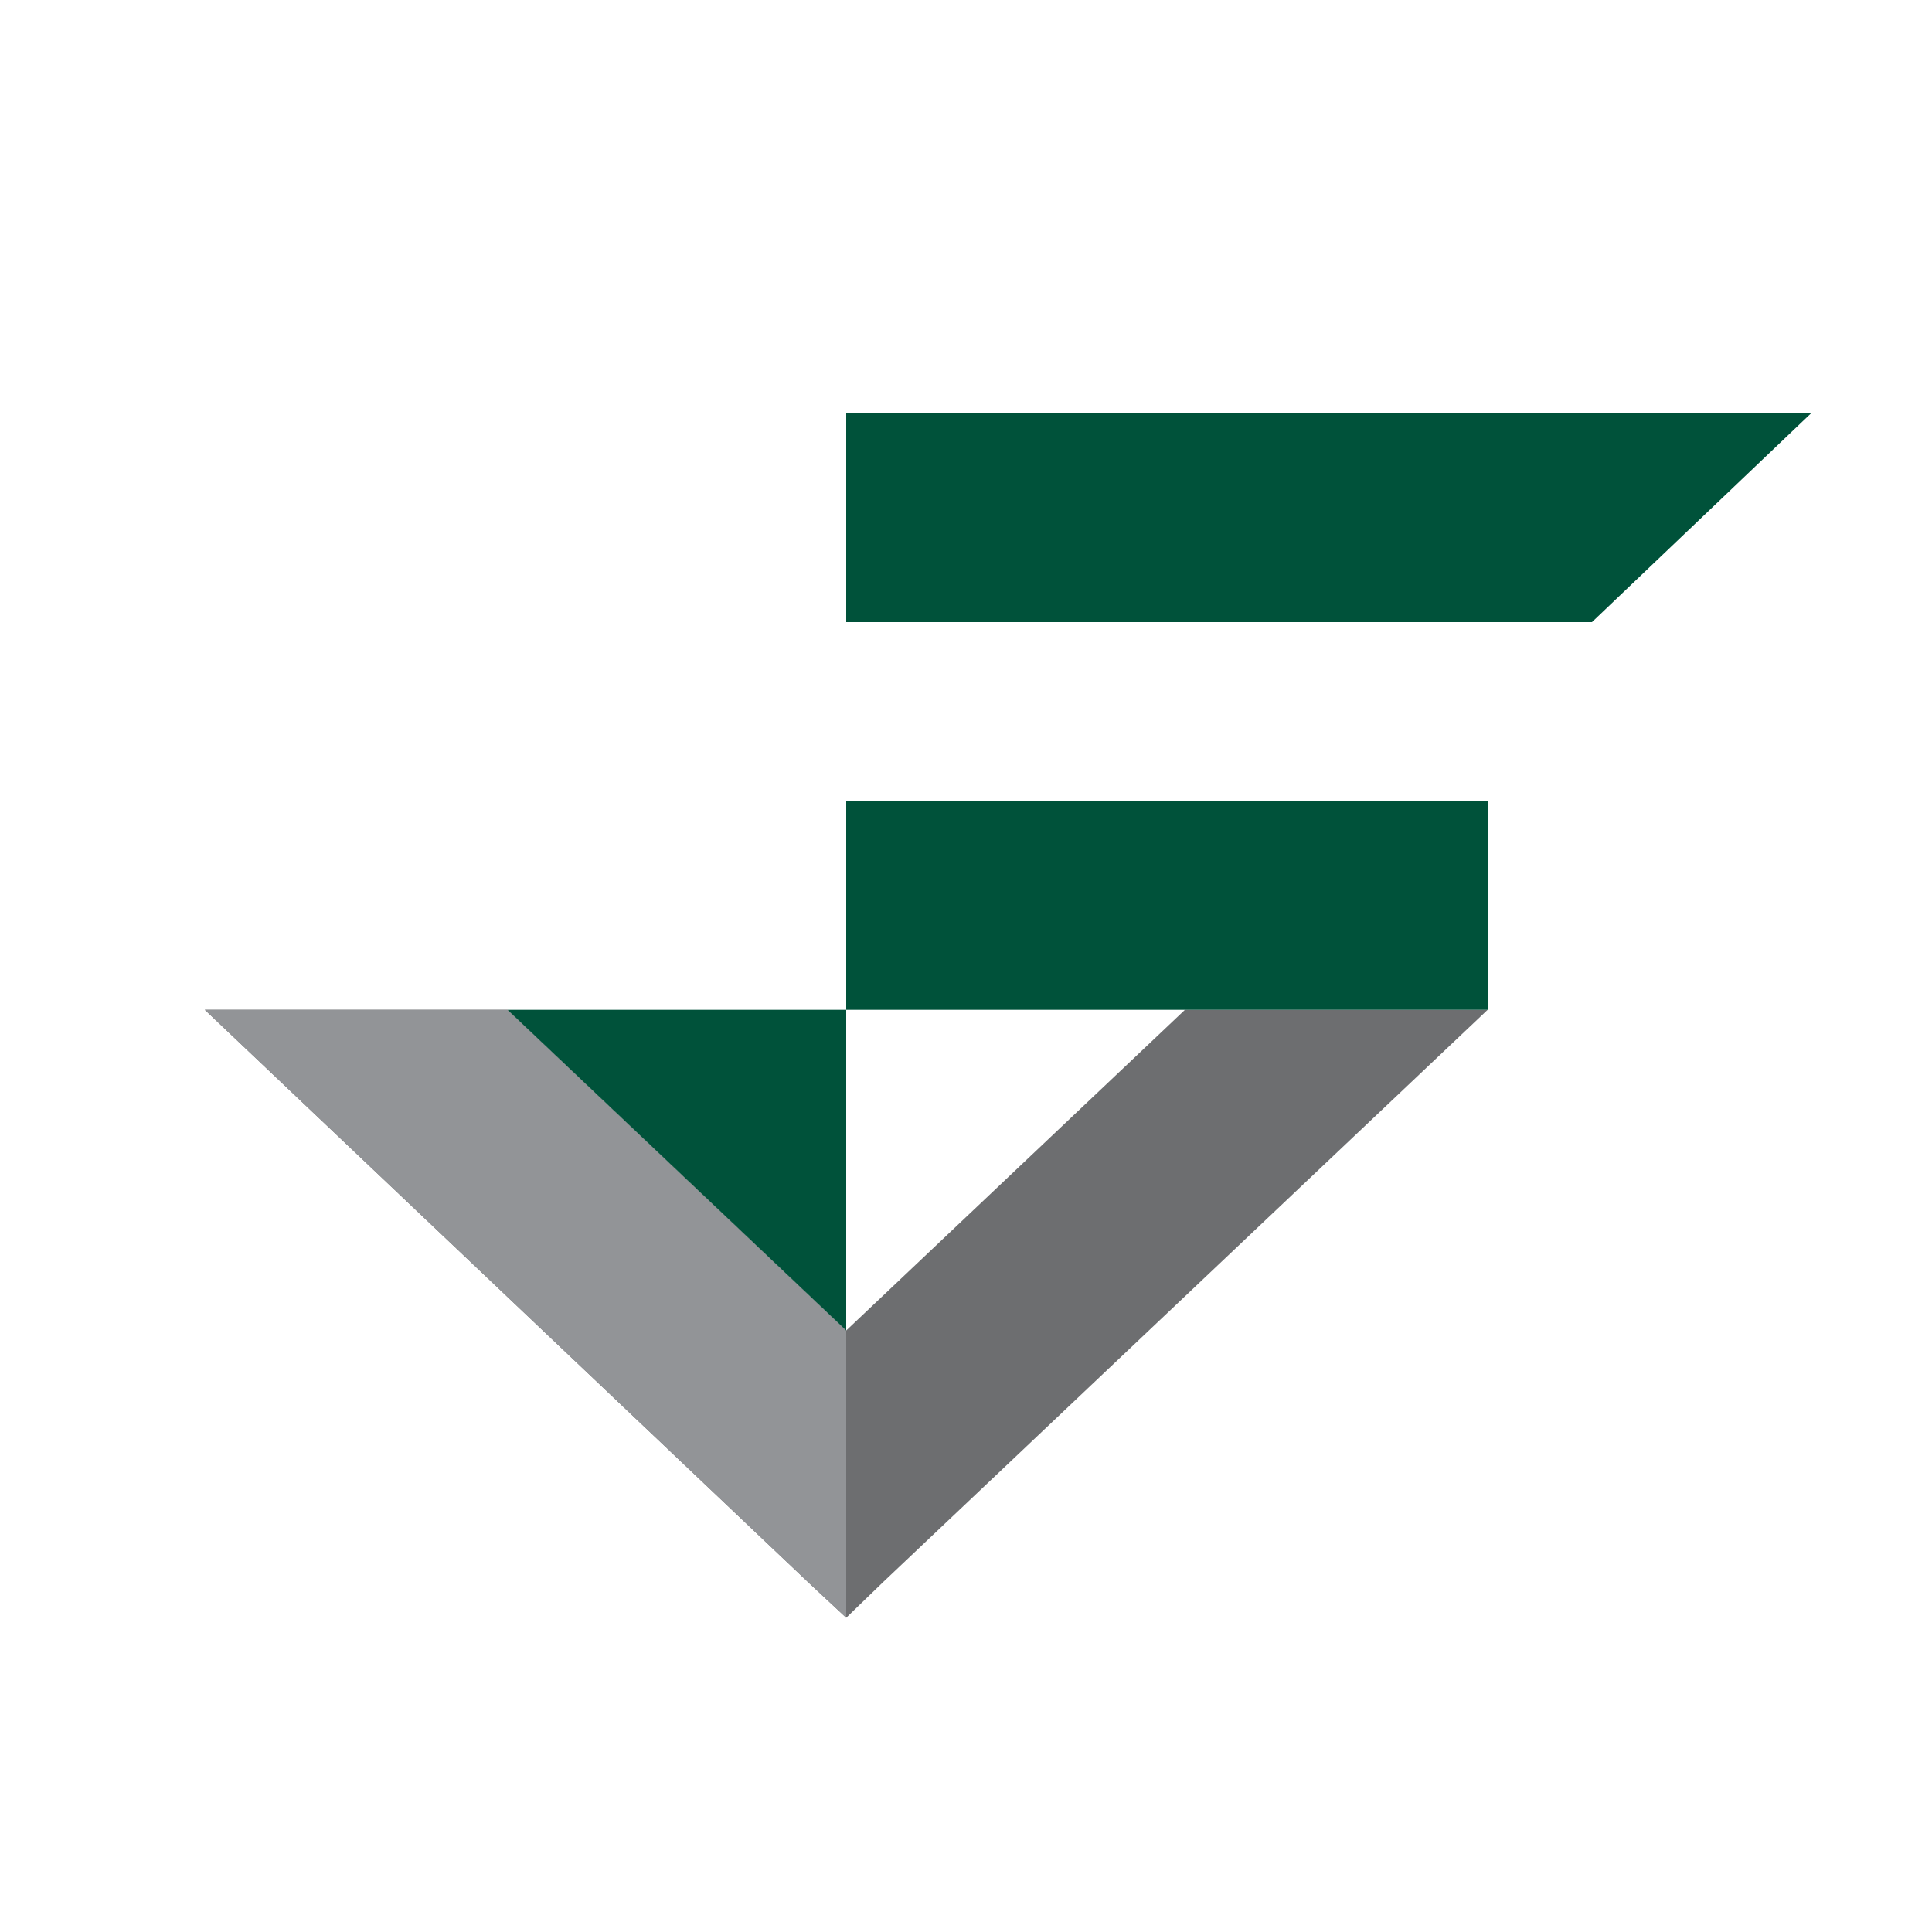 <svg xmlns="http://www.w3.org/2000/svg" xmlns:xlink="http://www.w3.org/1999/xlink" id="Layer_1" x="0px" y="0px" viewBox="0 0 150 150" xml:space="preserve"><g>	<polygon fill-rule="evenodd" clip-rule="evenodd" fill="#6D6E70" points="15.9,78.4 39.4,78.4 65.7,103.3 92,78.4 115.5,78.4   68.6,122.8 65.7,125.6 62.7,122.8  "></polygon>	<polygon fill-rule="evenodd" clip-rule="evenodd" fill="#929497" points="15.9,78.4 39.4,78.4 65.7,103.3 65.7,103.3 65.7,125.6   62.7,122.8  "></polygon>	<rect x="65.7" y="62.2" fill-rule="evenodd" clip-rule="evenodd" fill="#00523A" width="49.8" height="16.2"></rect>	<polygon fill-rule="evenodd" clip-rule="evenodd" fill="#00523A" points="140.6,32.1 65.7,32.1 65.7,48.3 123.6,48.3  "></polygon>	<polygon fill-rule="evenodd" clip-rule="evenodd" fill="#00523A" points="39.4,78.4 65.7,78.4 65.7,103.3  "></polygon></g></svg>